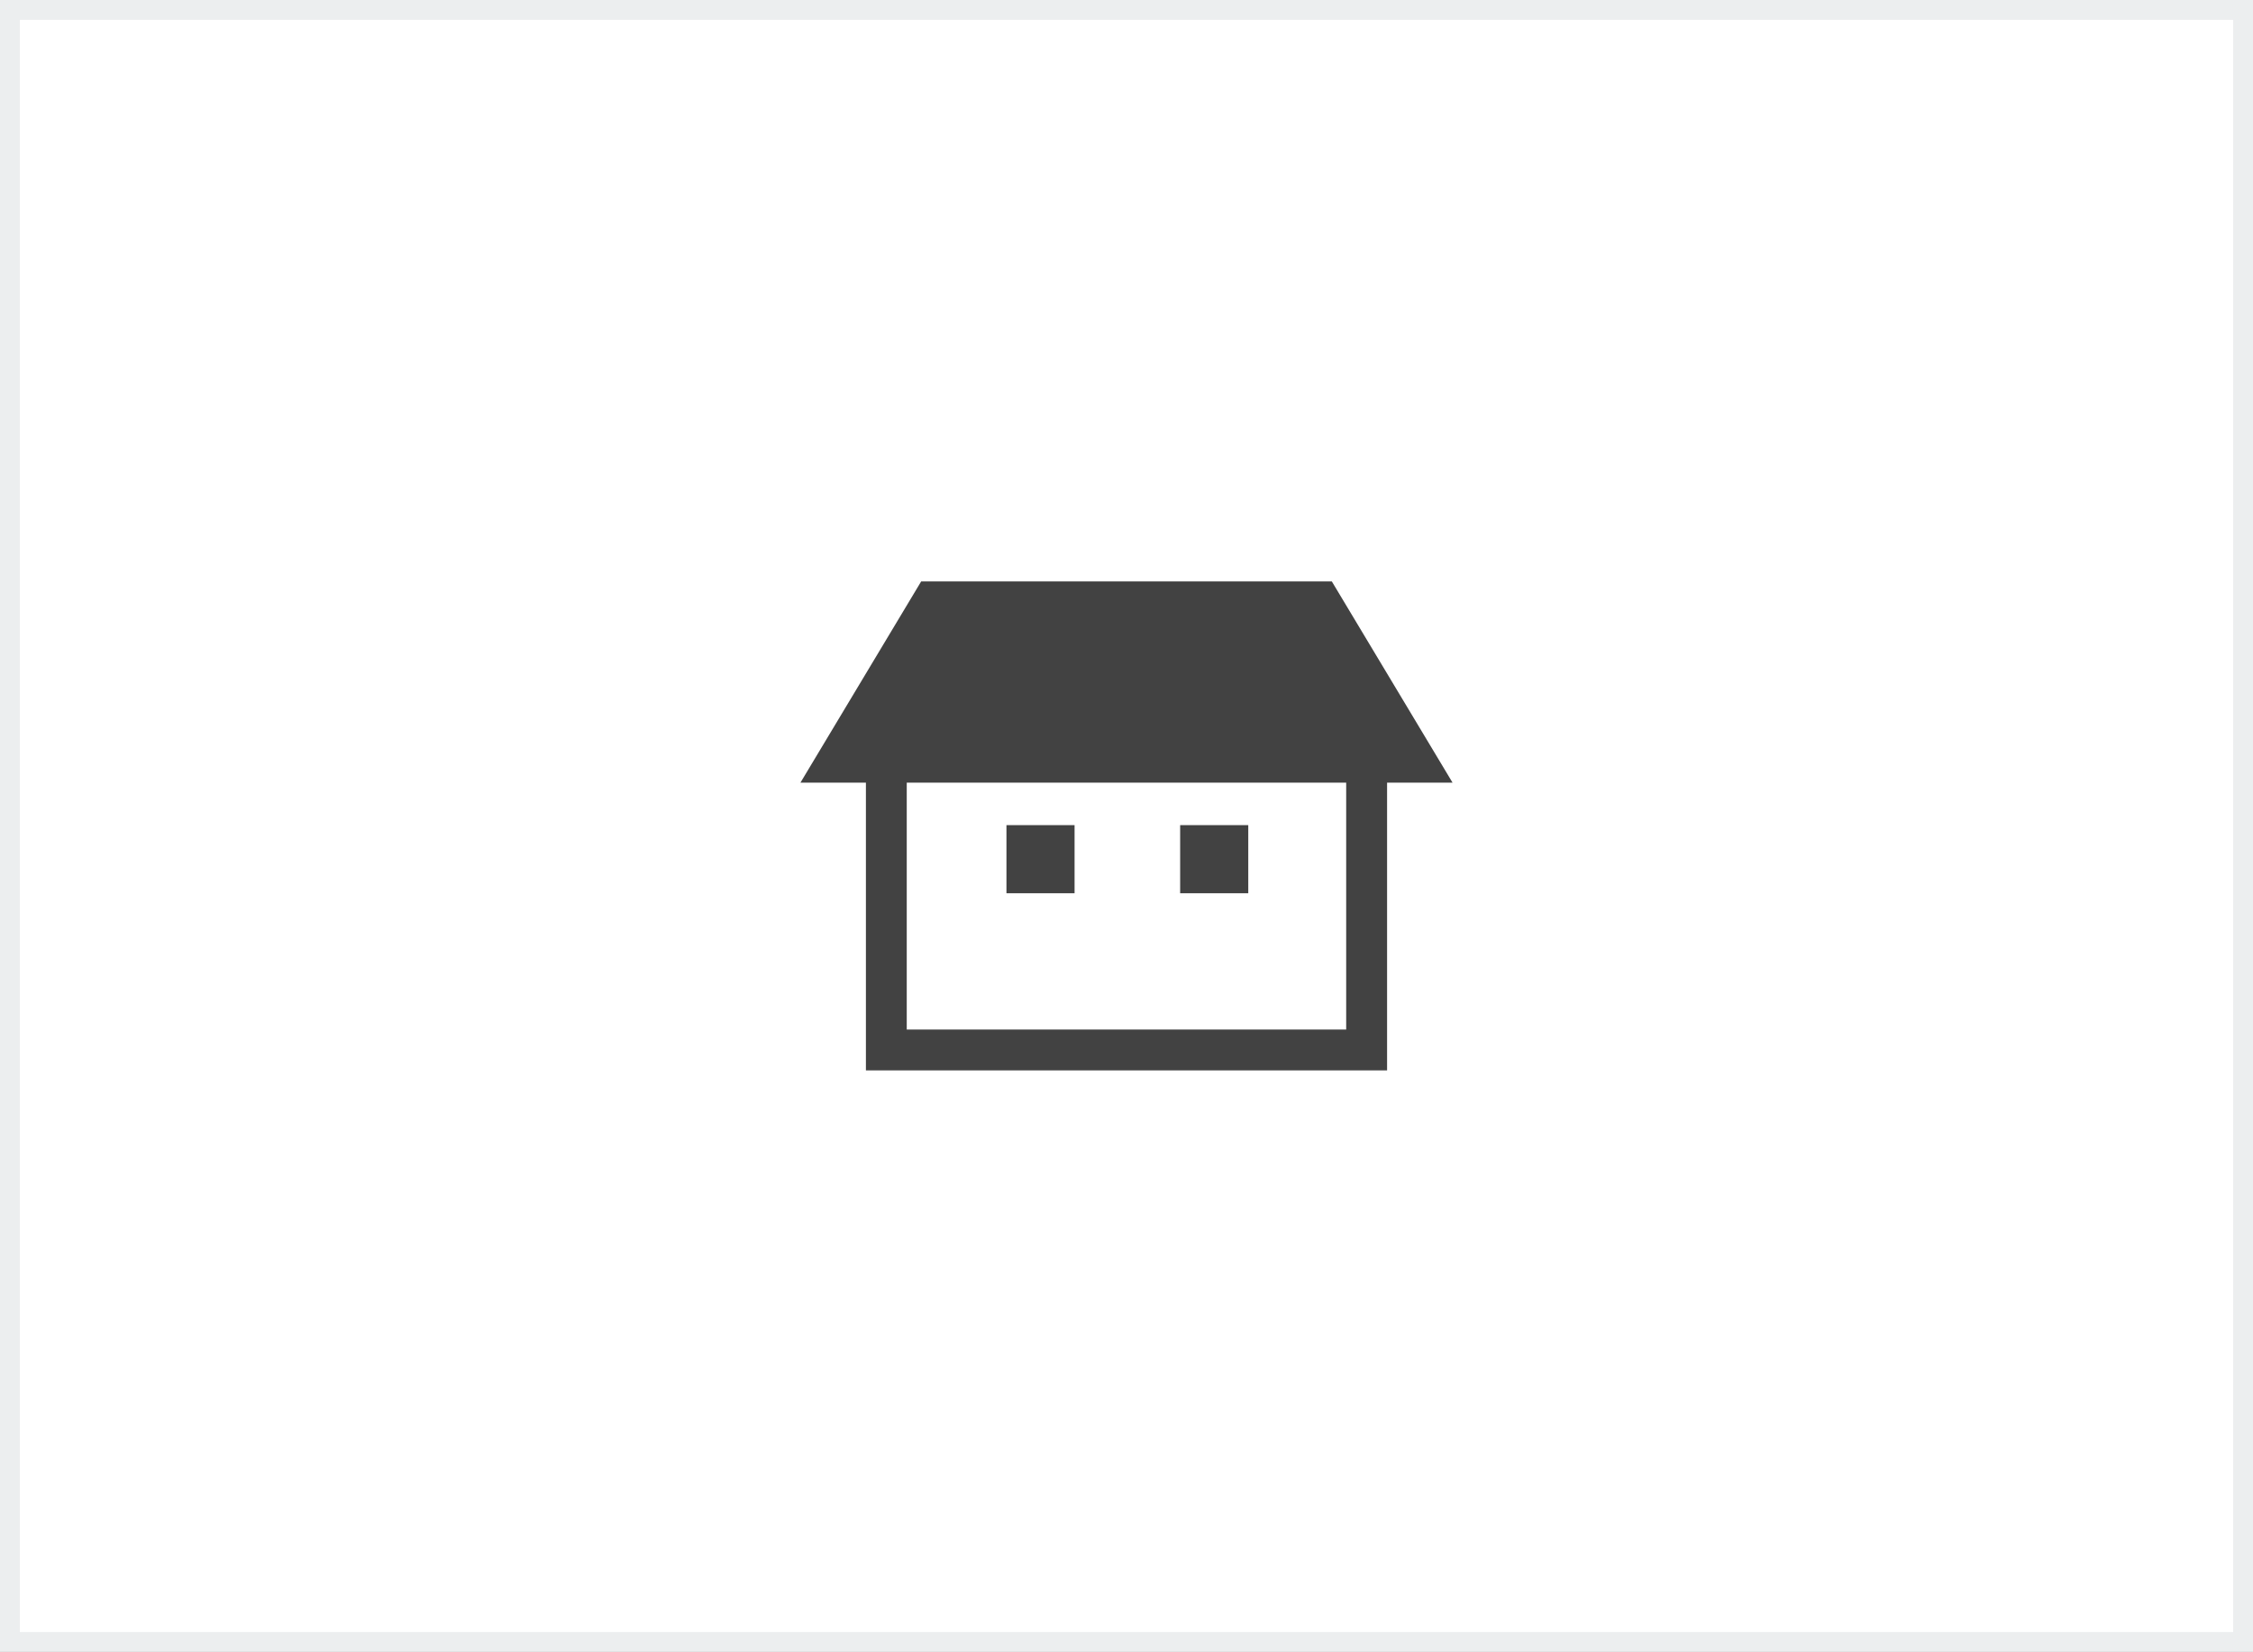 <?xml version="1.0" encoding="UTF-8"?>
<svg xmlns="http://www.w3.org/2000/svg" viewBox="0 0 341 250">
  <rect x="0" y="0" width="341" height="250" fill="#808080" stroke="none"/>
  <defs>
    <style>
      .cls-1 {
        isolation: isolate;
      }

      .cls-2 {
        mix-blend-mode: multiply;
      }

      .cls-3 {
        fill: #fff;
      }

      .cls-4 {
        fill: #eceeef;
      }

      .cls-5 {
        fill: #424242;
      }
    </style>
  </defs>
  <g class="cls-1">
    <g id="_レイヤー_2" data-name="レイヤー 2">
      <g id="bg02">
        <g class="cls-2">
          <rect class="cls-3" x="1.5" y="1.5" width="338" height="247"/>
          <path class="cls-4" d="M338,3v244H3V3h335M341,0H0v250h341V0h0Z"/>
        </g>
        <g>
          <path class="cls-5" d="M201.58,88h-62.16l-18.27,30.45h9.91v43.55h78.88v-43.55h9.91l-18.27-30.45ZM203.75,155.81h-66.51v-37.36h66.51v37.36Z"/>
          <rect class="cls-5" x="152.33" y="124.88" width="10.31" height="10.31"/>
          <rect class="cls-5" x="178.62" y="124.88" width="10.31" height="10.31"/>
        </g>
      </g>
    </g>
  </g>
</svg>